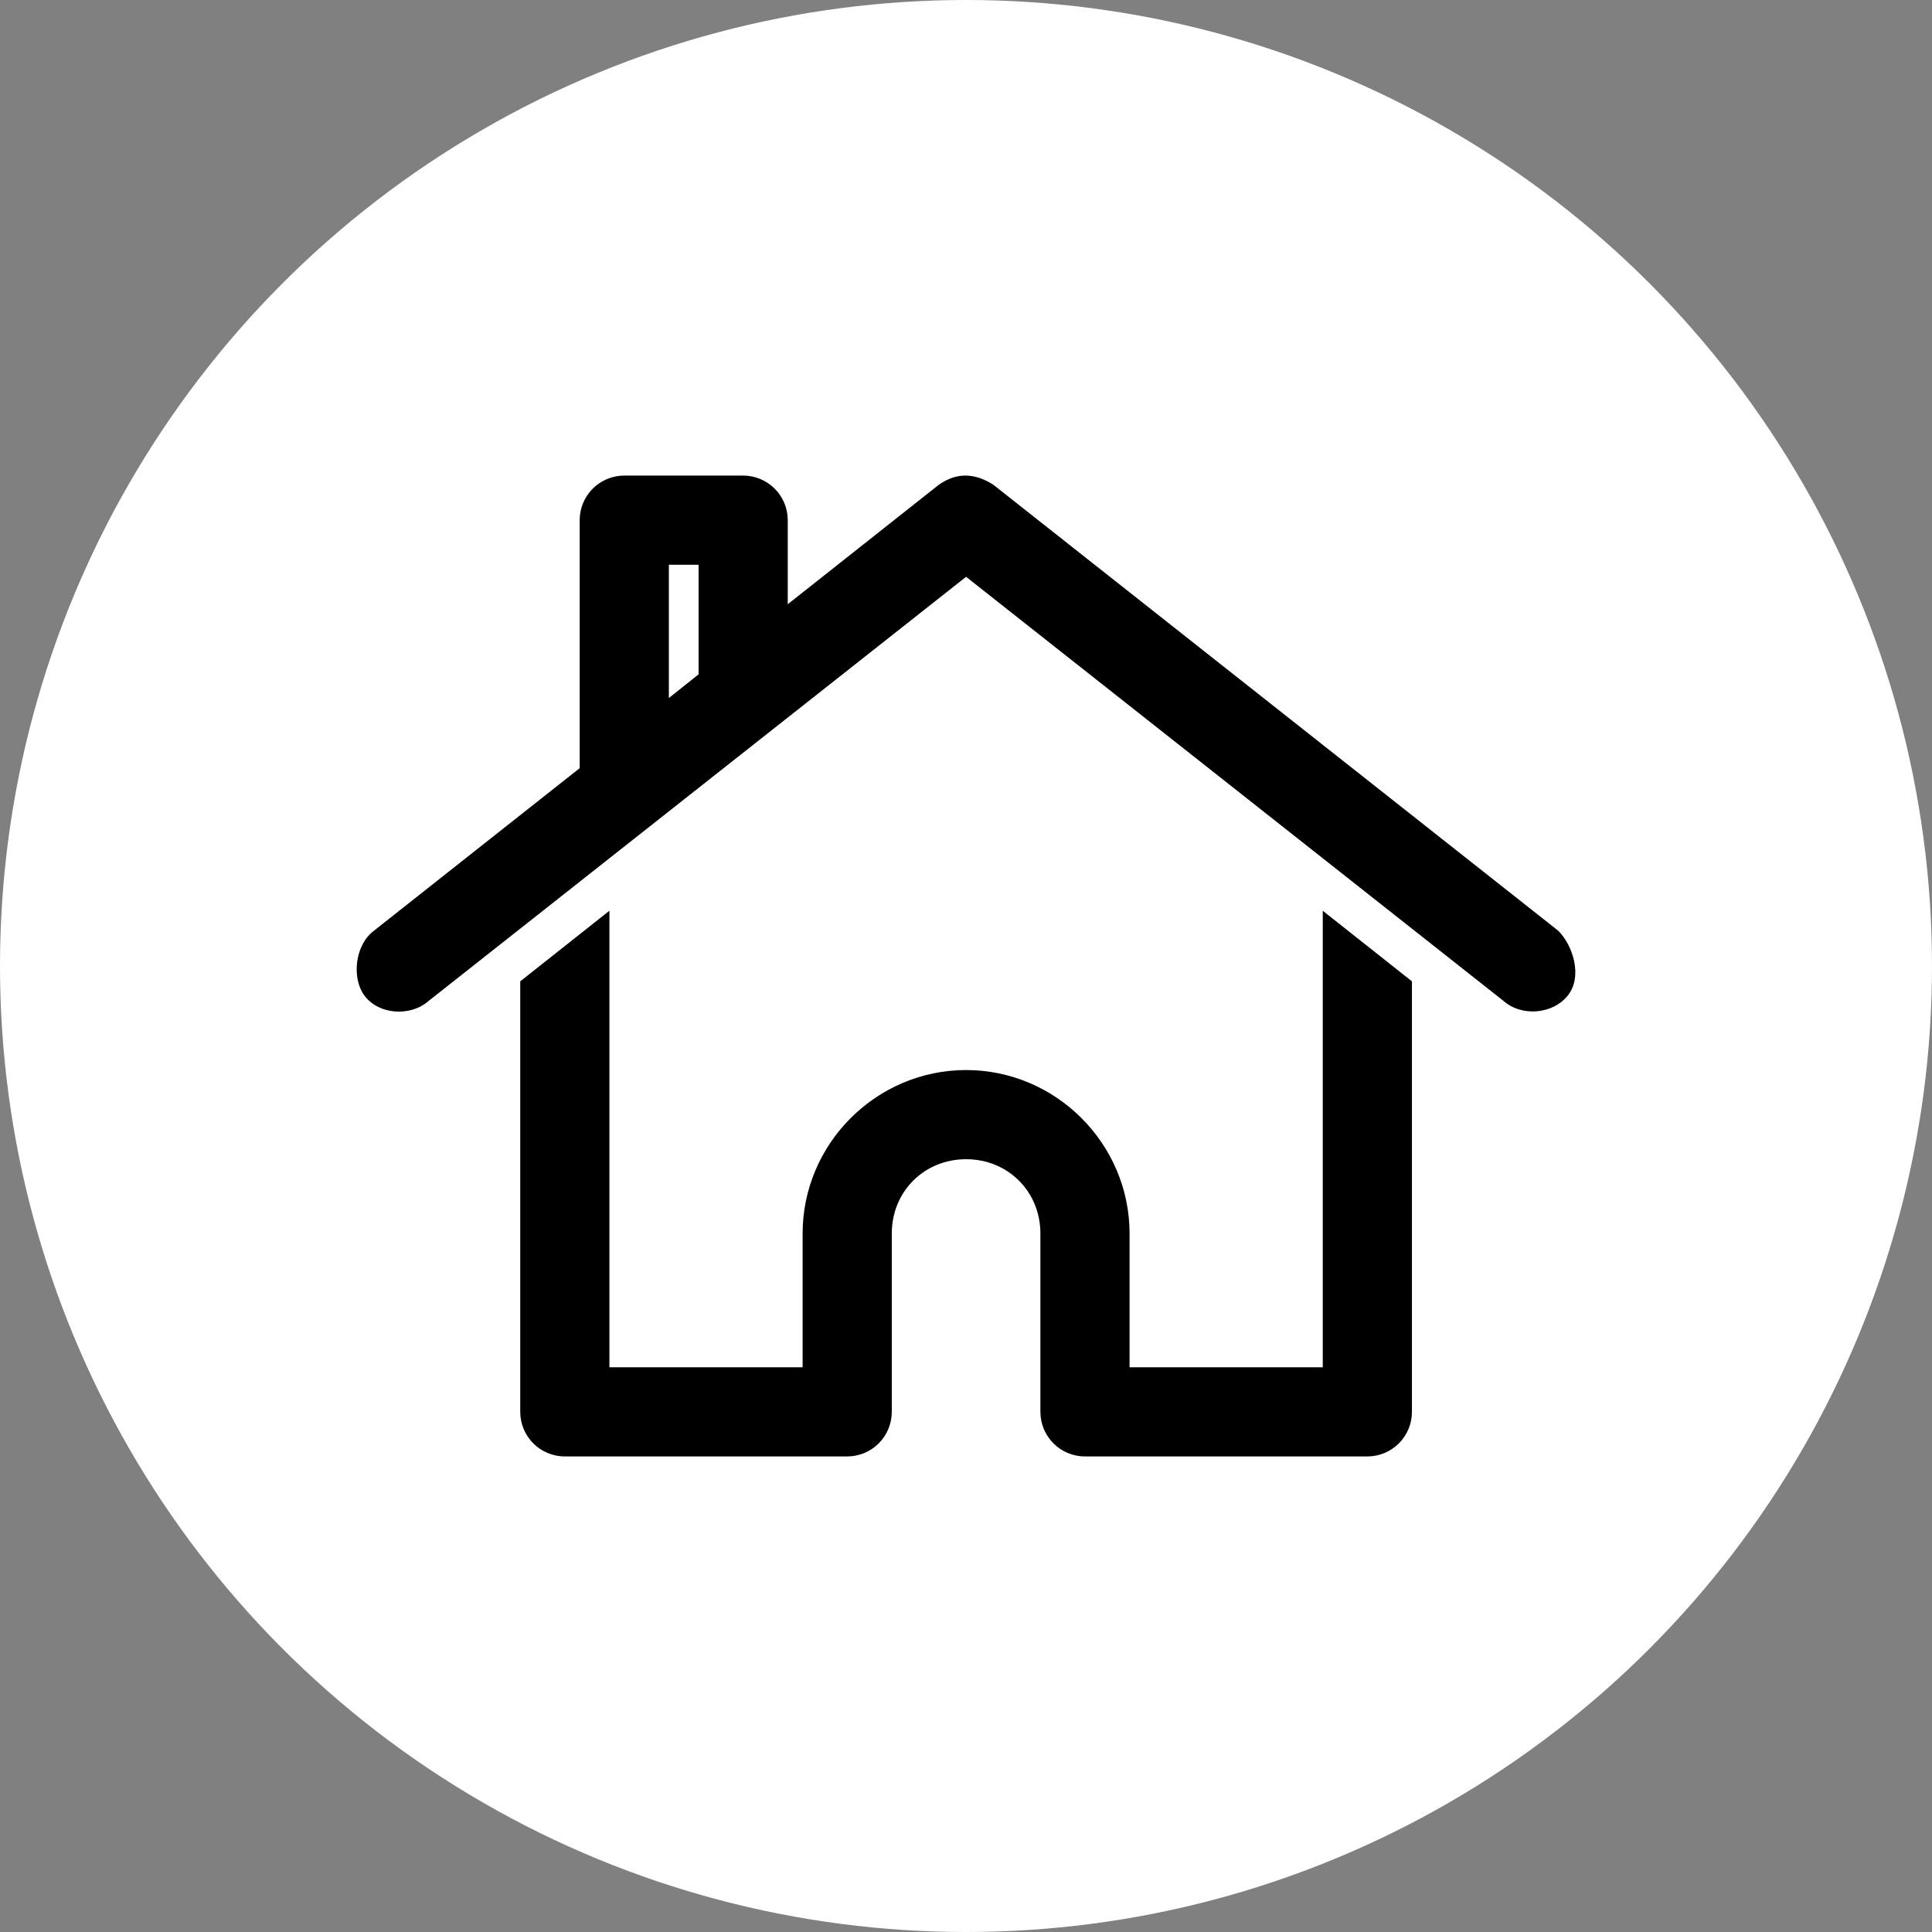 <svg width="130" height="130" viewBox="0 0 130 130" fill="none" xmlns="http://www.w3.org/2000/svg">
<rect x="0" y="0" width="130" height="130" fill="#808080" stroke="none"/>
<circle cx="65" cy="65" r="65" fill="white"/>
<path d="M65.006 32.001C65.62 32.012 66.244 32.23 66.849 32.626L104.849 62.626C105.826 63.595 106.512 65.682 105.506 66.969C104.5 68.257 102.383 68.43 101.162 67.344L65.006 38.813L28.849 67.344C27.628 68.43 25.467 68.291 24.506 66.969C23.662 65.81 23.87 63.592 25.162 62.626L39.006 51.688V35.001C39.006 34.205 39.322 33.442 39.884 32.88C40.447 32.317 41.21 32.001 42.006 32.001H50.006C50.801 32.001 51.564 32.317 52.127 32.88C52.69 33.442 53.006 34.205 53.006 35.001V40.657L63.162 32.626C63.787 32.187 64.391 31.99 65.006 32.001ZM47.006 38.001H45.006V46.969L47.006 45.376V38.001ZM89.006 61.282L95.006 66.032V95.001C95.006 95.796 94.689 96.559 94.127 97.122C93.564 97.684 92.801 98.001 92.006 98.001H73.006C72.21 98.001 71.447 97.684 70.884 97.122C70.322 96.559 70.006 95.796 70.006 95.001V83.001C70.006 80.179 67.828 78.001 65.006 78.001C62.184 78.001 60.006 80.179 60.006 83.001V95.001C60.006 95.796 59.69 96.559 59.127 97.122C58.564 97.684 57.801 98.001 57.006 98.001H38.006C37.21 98.001 36.447 97.684 35.884 97.122C35.322 96.559 35.006 95.796 35.006 95.001V66.032L41.006 61.282V92.001H54.006V83.001C54.006 76.959 58.964 72.001 65.006 72.001C71.048 72.001 76.006 76.959 76.006 83.001V92.001H89.006V61.282Z" fill="black"/>
</svg>
